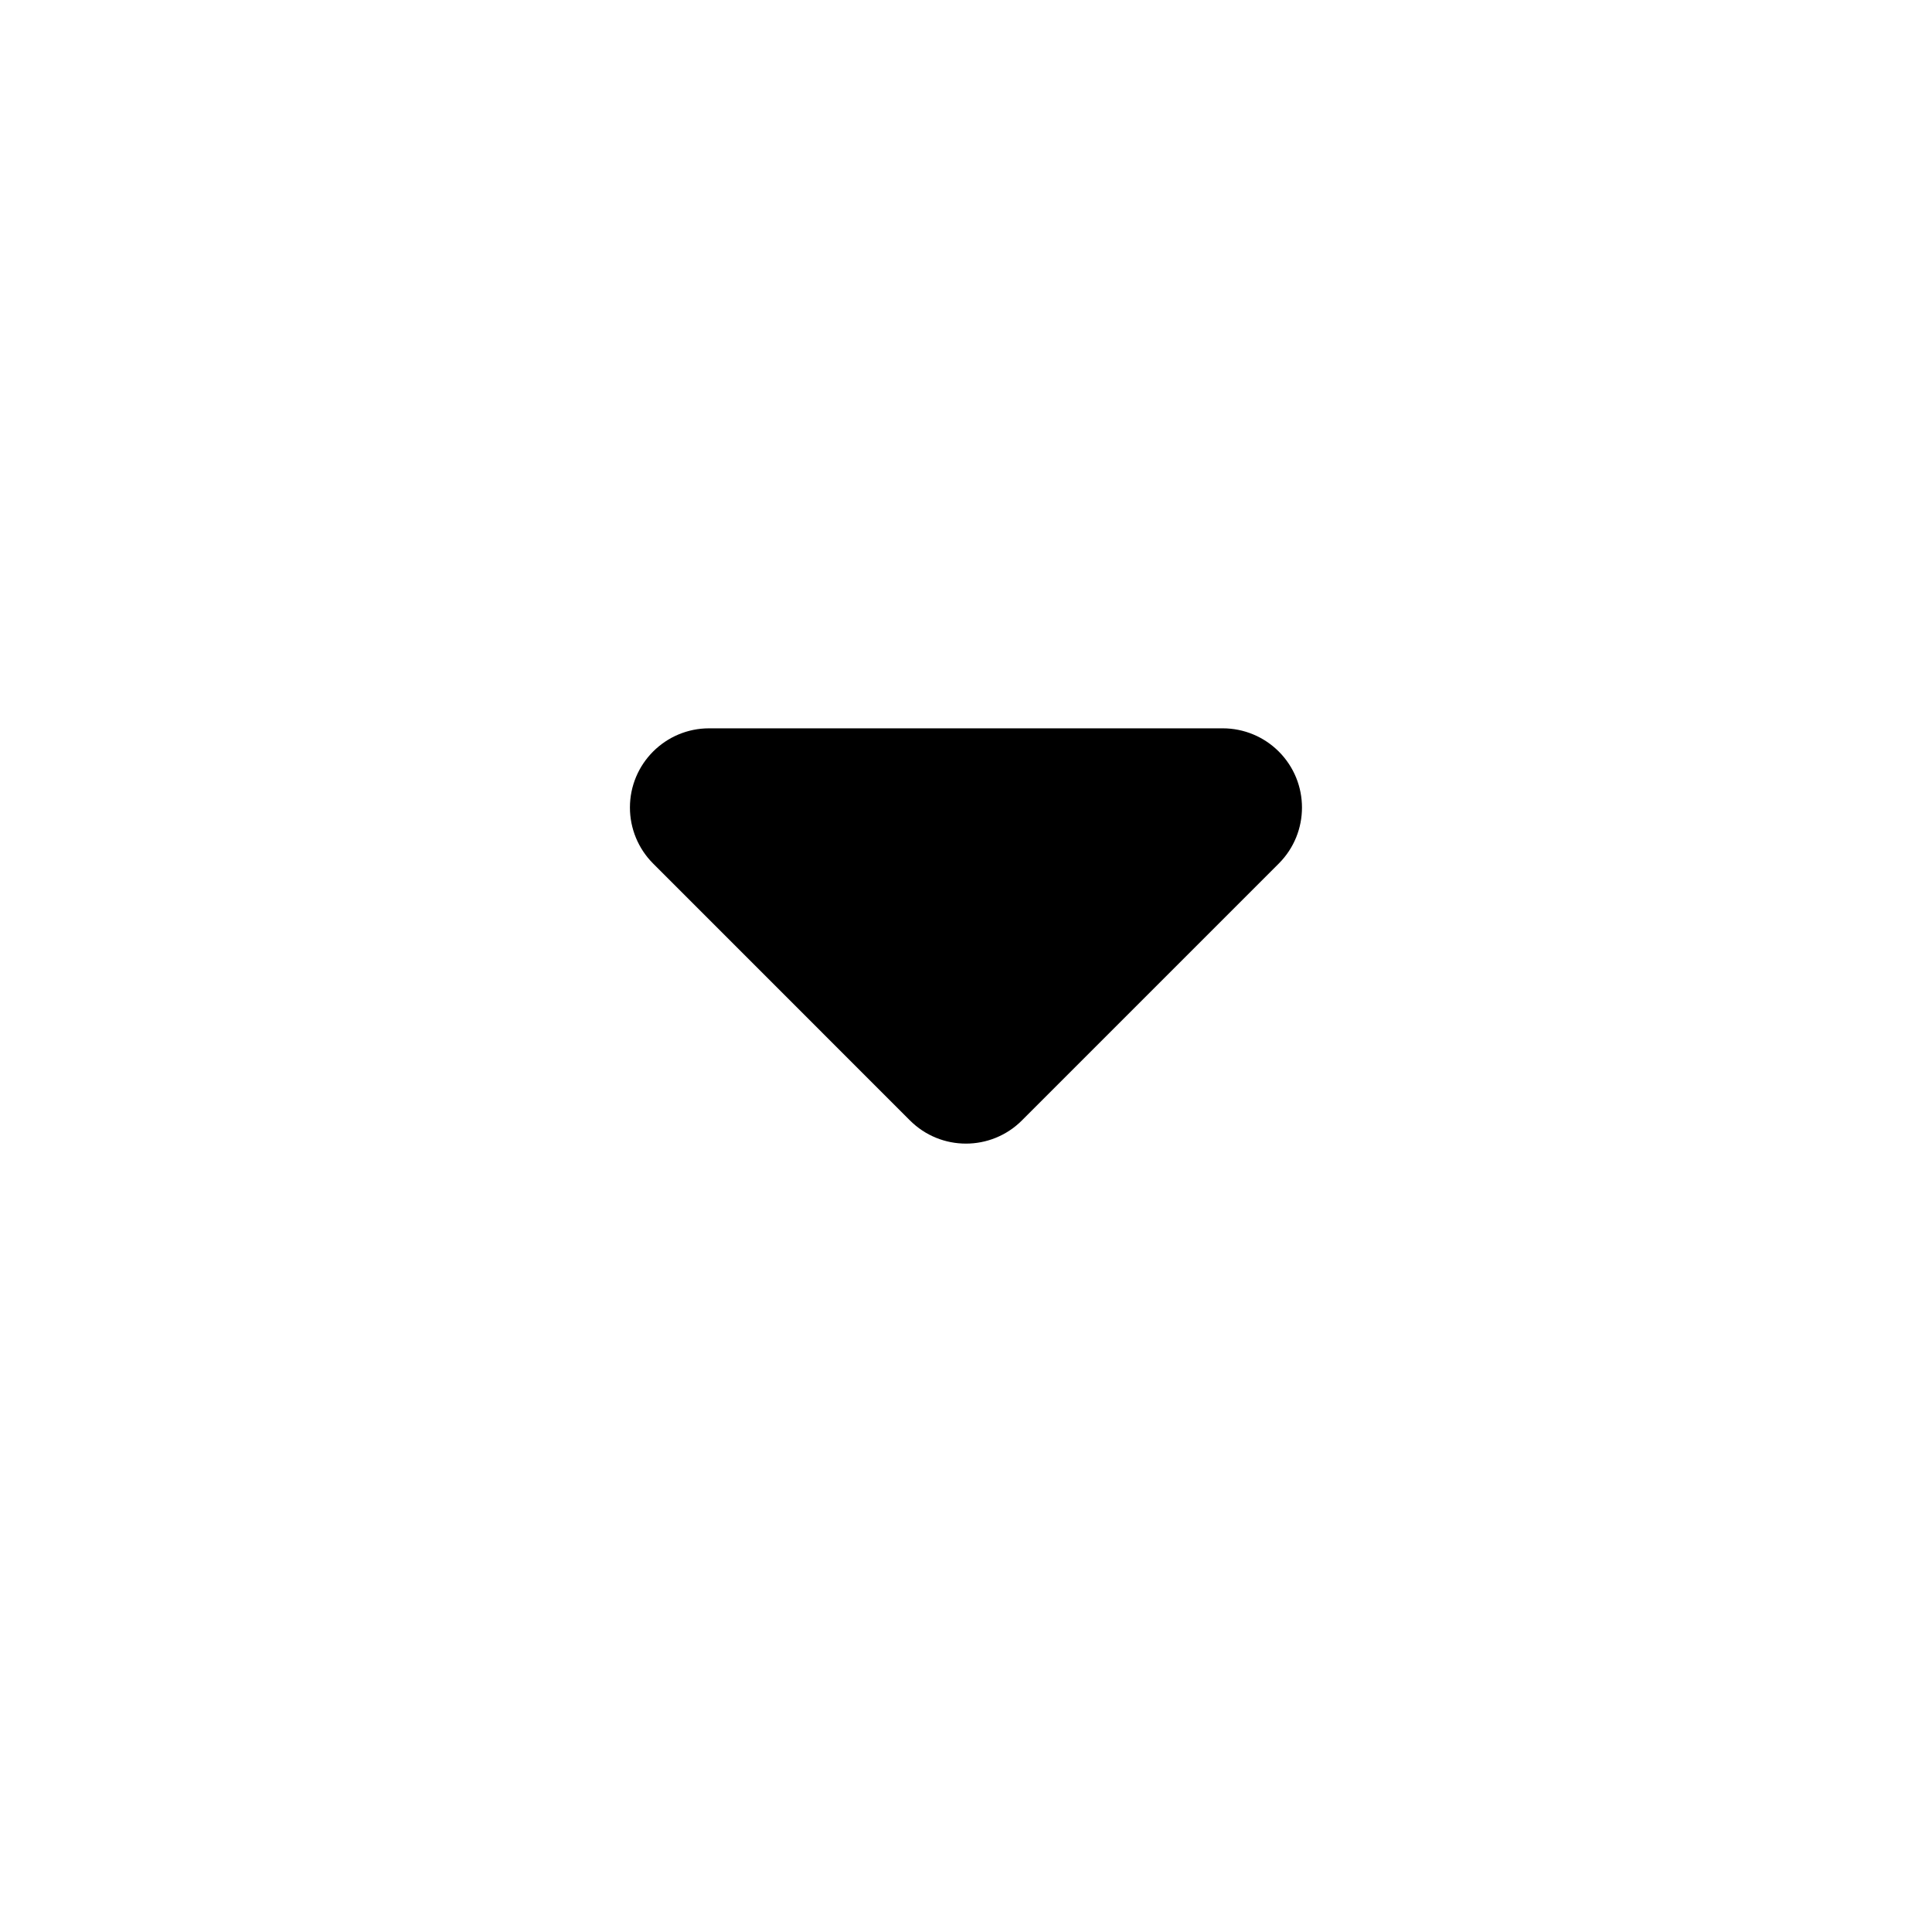<?xml version="1.0" encoding="UTF-8"?>
<!-- Uploaded to: SVG Repo, www.svgrepo.com, Generator: SVG Repo Mixer Tools -->
<svg fill="#000000" width="800px" height="800px" version="1.1" viewBox="144 144 512 512" xmlns="http://www.w3.org/2000/svg">
 <path d="m414.82 440.92 68.07-68.07c8.199-8.199 8.199-21.488 0-29.688-3.938-3.938-9.277-6.148-14.844-6.148h-136.12c-11.59 0-20.988 9.398-20.988 20.992 0 5.566 2.211 10.906 6.144 14.84l68.055 68.07c8.195 8.203 21.484 8.203 29.684 0.008v-0.004z" fill-rule="evenodd"/>
</svg>